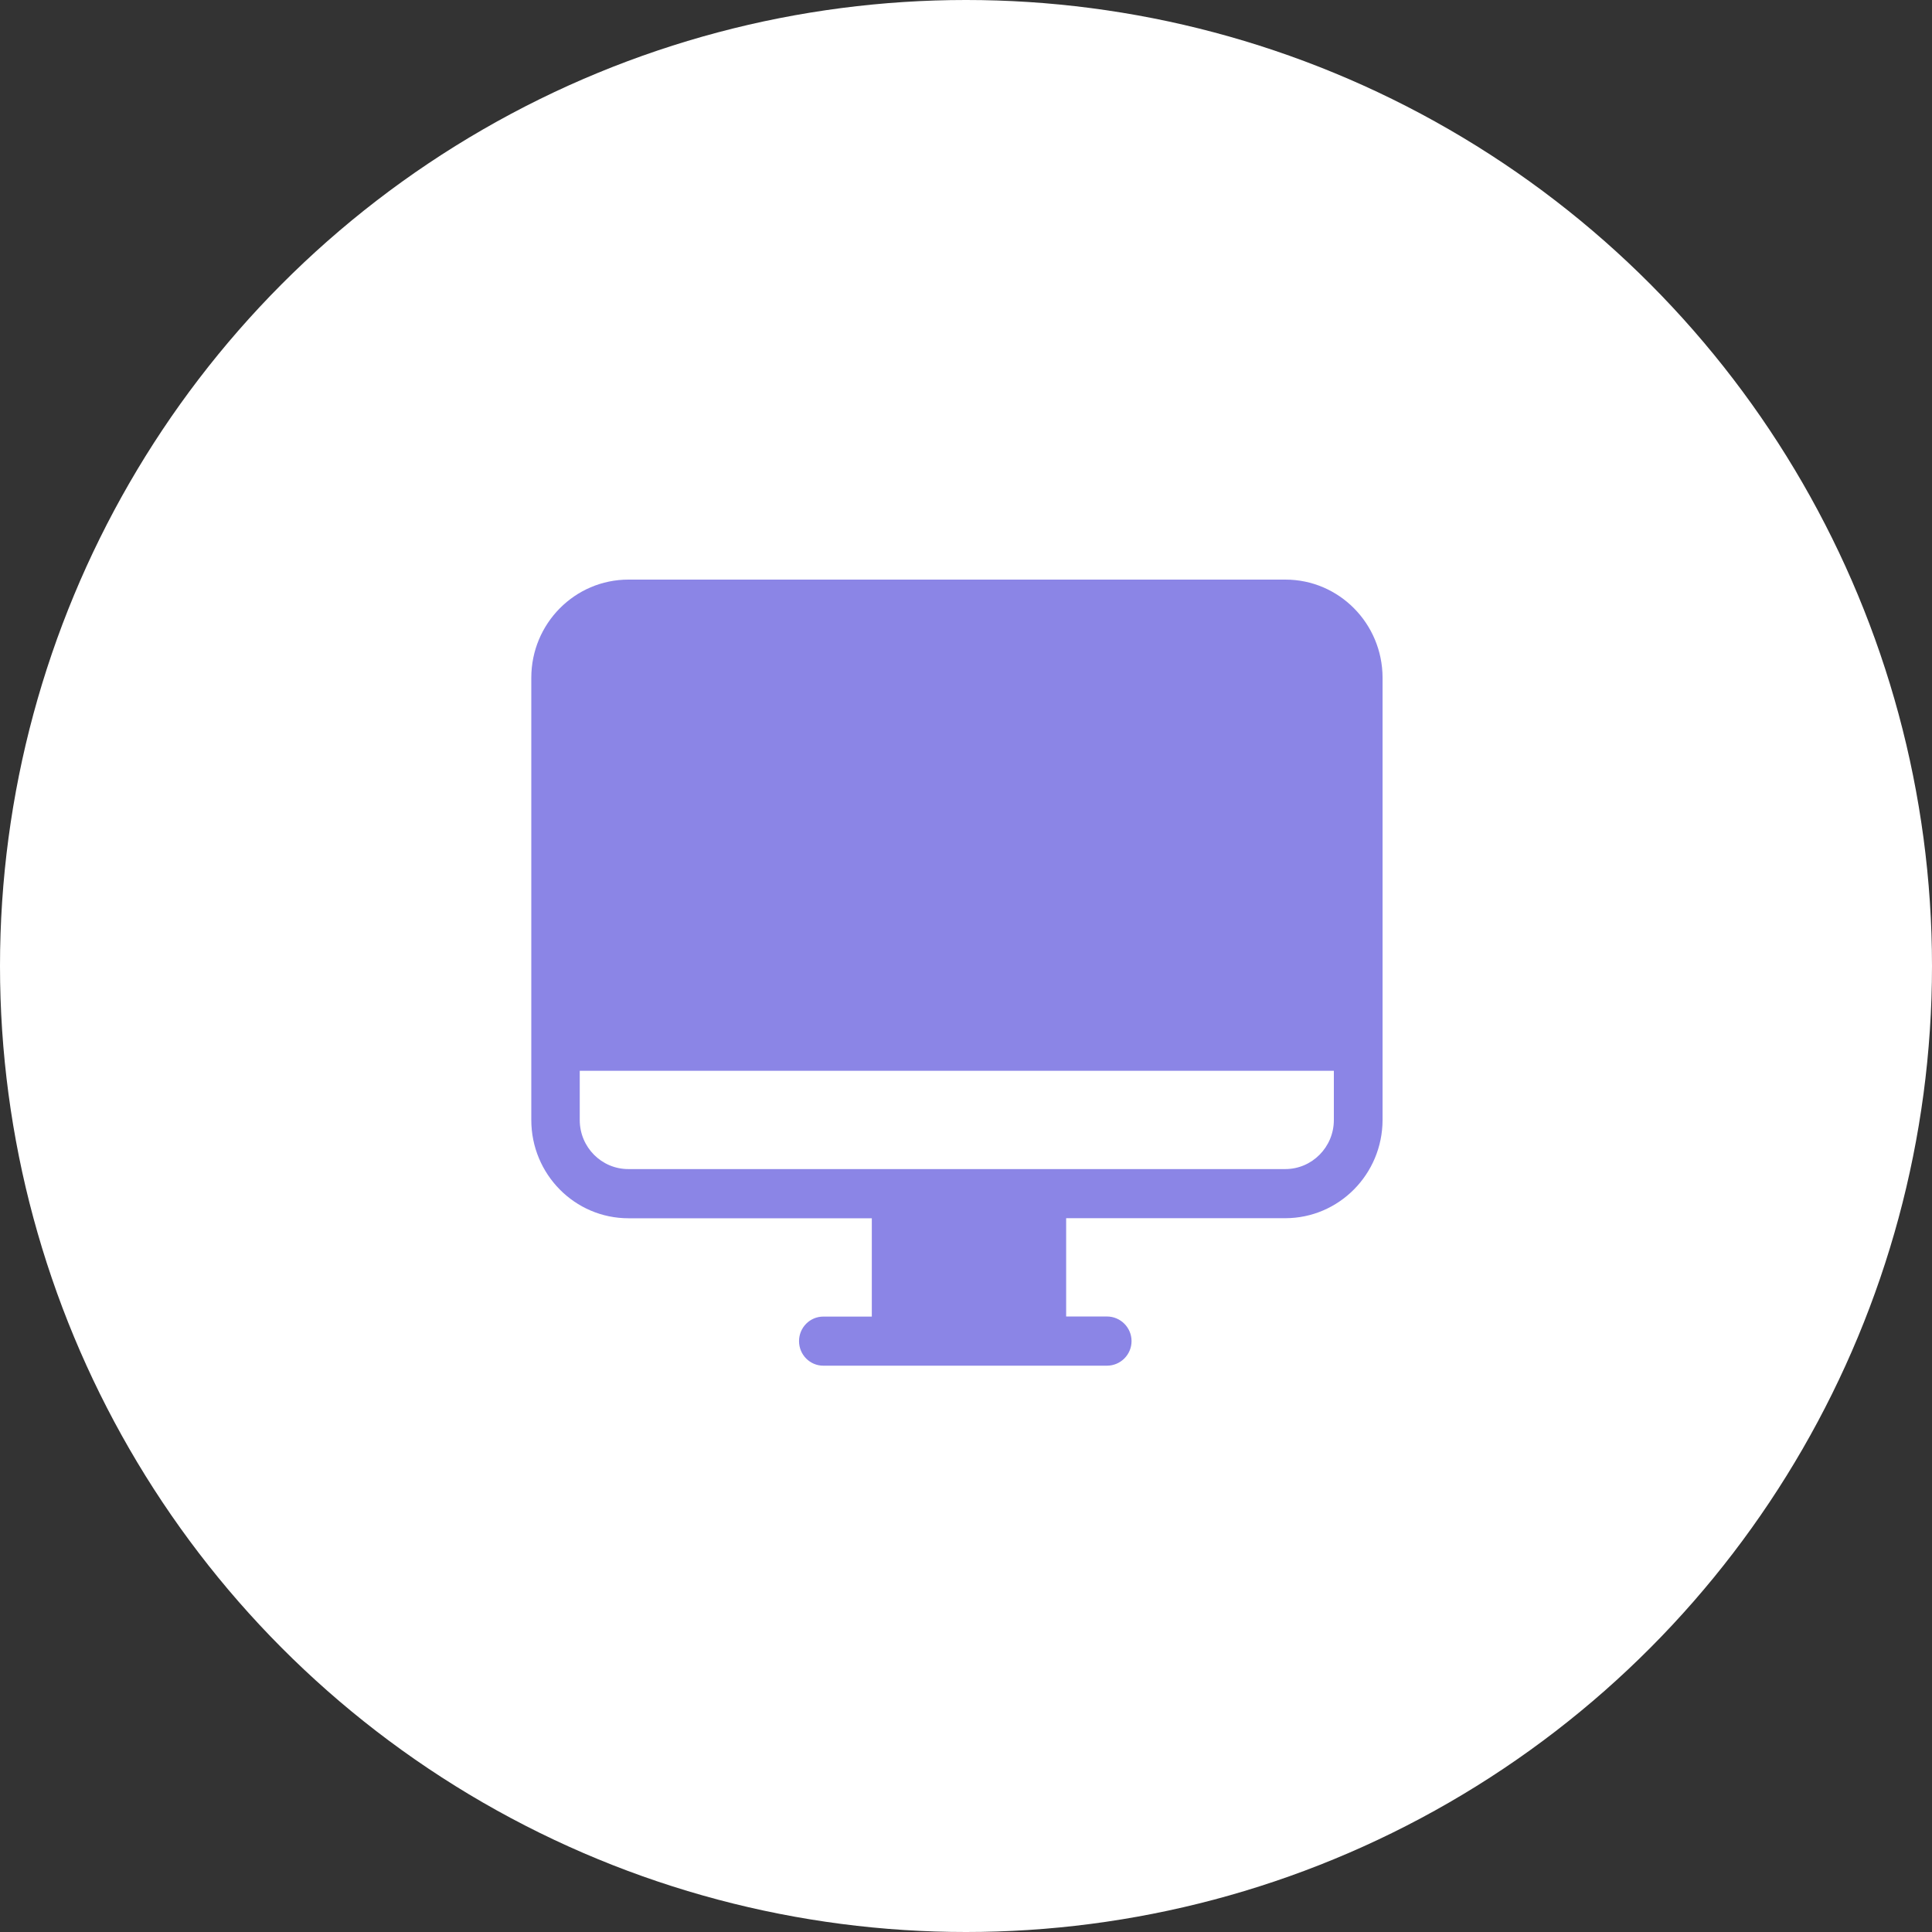 <?xml version="1.0" encoding="UTF-8"?>
<svg width="80px" height="80px" viewBox="0 0 80 80" version="1.1" xmlns="http://www.w3.org/2000/svg" xmlns:xlink="http://www.w3.org/1999/xlink">
    <rect x="0" y="0" width="80" height="80" fill="#333333" stroke="none"/>
    <title>编组 60</title>
    <g id="输出" stroke="none" stroke-width="1" fill="none" fill-rule="evenodd">
        <g id="Socks5代理" transform="translate(-710, -1281)">
            <g id="编组-79" transform="translate(0, 780)">
                <g id="编组-75" transform="translate(680, 481)">
                    <g id="编组-60" transform="translate(30, 20)">
                        <circle id="椭圆形备份-13" fill="#FFFFFF" cx="40" cy="40" r="40"></circle>
                        <g id="客户端" transform="translate(22, 24)" fill="#8B85E6" fill-rule="nonzero">
                            <path d="M31.222,26.443 L22.147,26.443 L22.147,30.513 L23.835,30.513 C24.398,30.513 24.854,30.969 24.855,31.531 C24.855,32.093 24.4,32.549 23.838,32.55 C23.838,32.55 23.837,32.55 23.837,32.55 L12.09,32.55 L12.09,32.55 C11.536,32.55 11.086,32.095 11.086,31.533 C11.086,30.972 11.536,30.517 12.09,30.517 L14.1,30.517 L14.1,26.446 L4.023,26.446 C1.801,26.446 0,24.624 0,22.376 L0,4.064 C0,1.82 1.801,0 4.023,0 L31.226,0 C33.446,0 35.246,1.819 35.249,4.064 L35.249,22.373 C35.245,24.62 33.444,26.441 31.222,26.443 Z M2.006,20.339 L2.006,22.378 C2.006,23.5 2.906,24.409 4.017,24.409 L31.22,24.409 C32.33,24.409 33.232,23.497 33.232,22.378 L33.232,20.339 L2.009,20.339 L2.006,20.339 Z" id="形状"></path>
                        </g>
                    </g>
                </g>
            </g>
        </g>
    </g>
</svg>